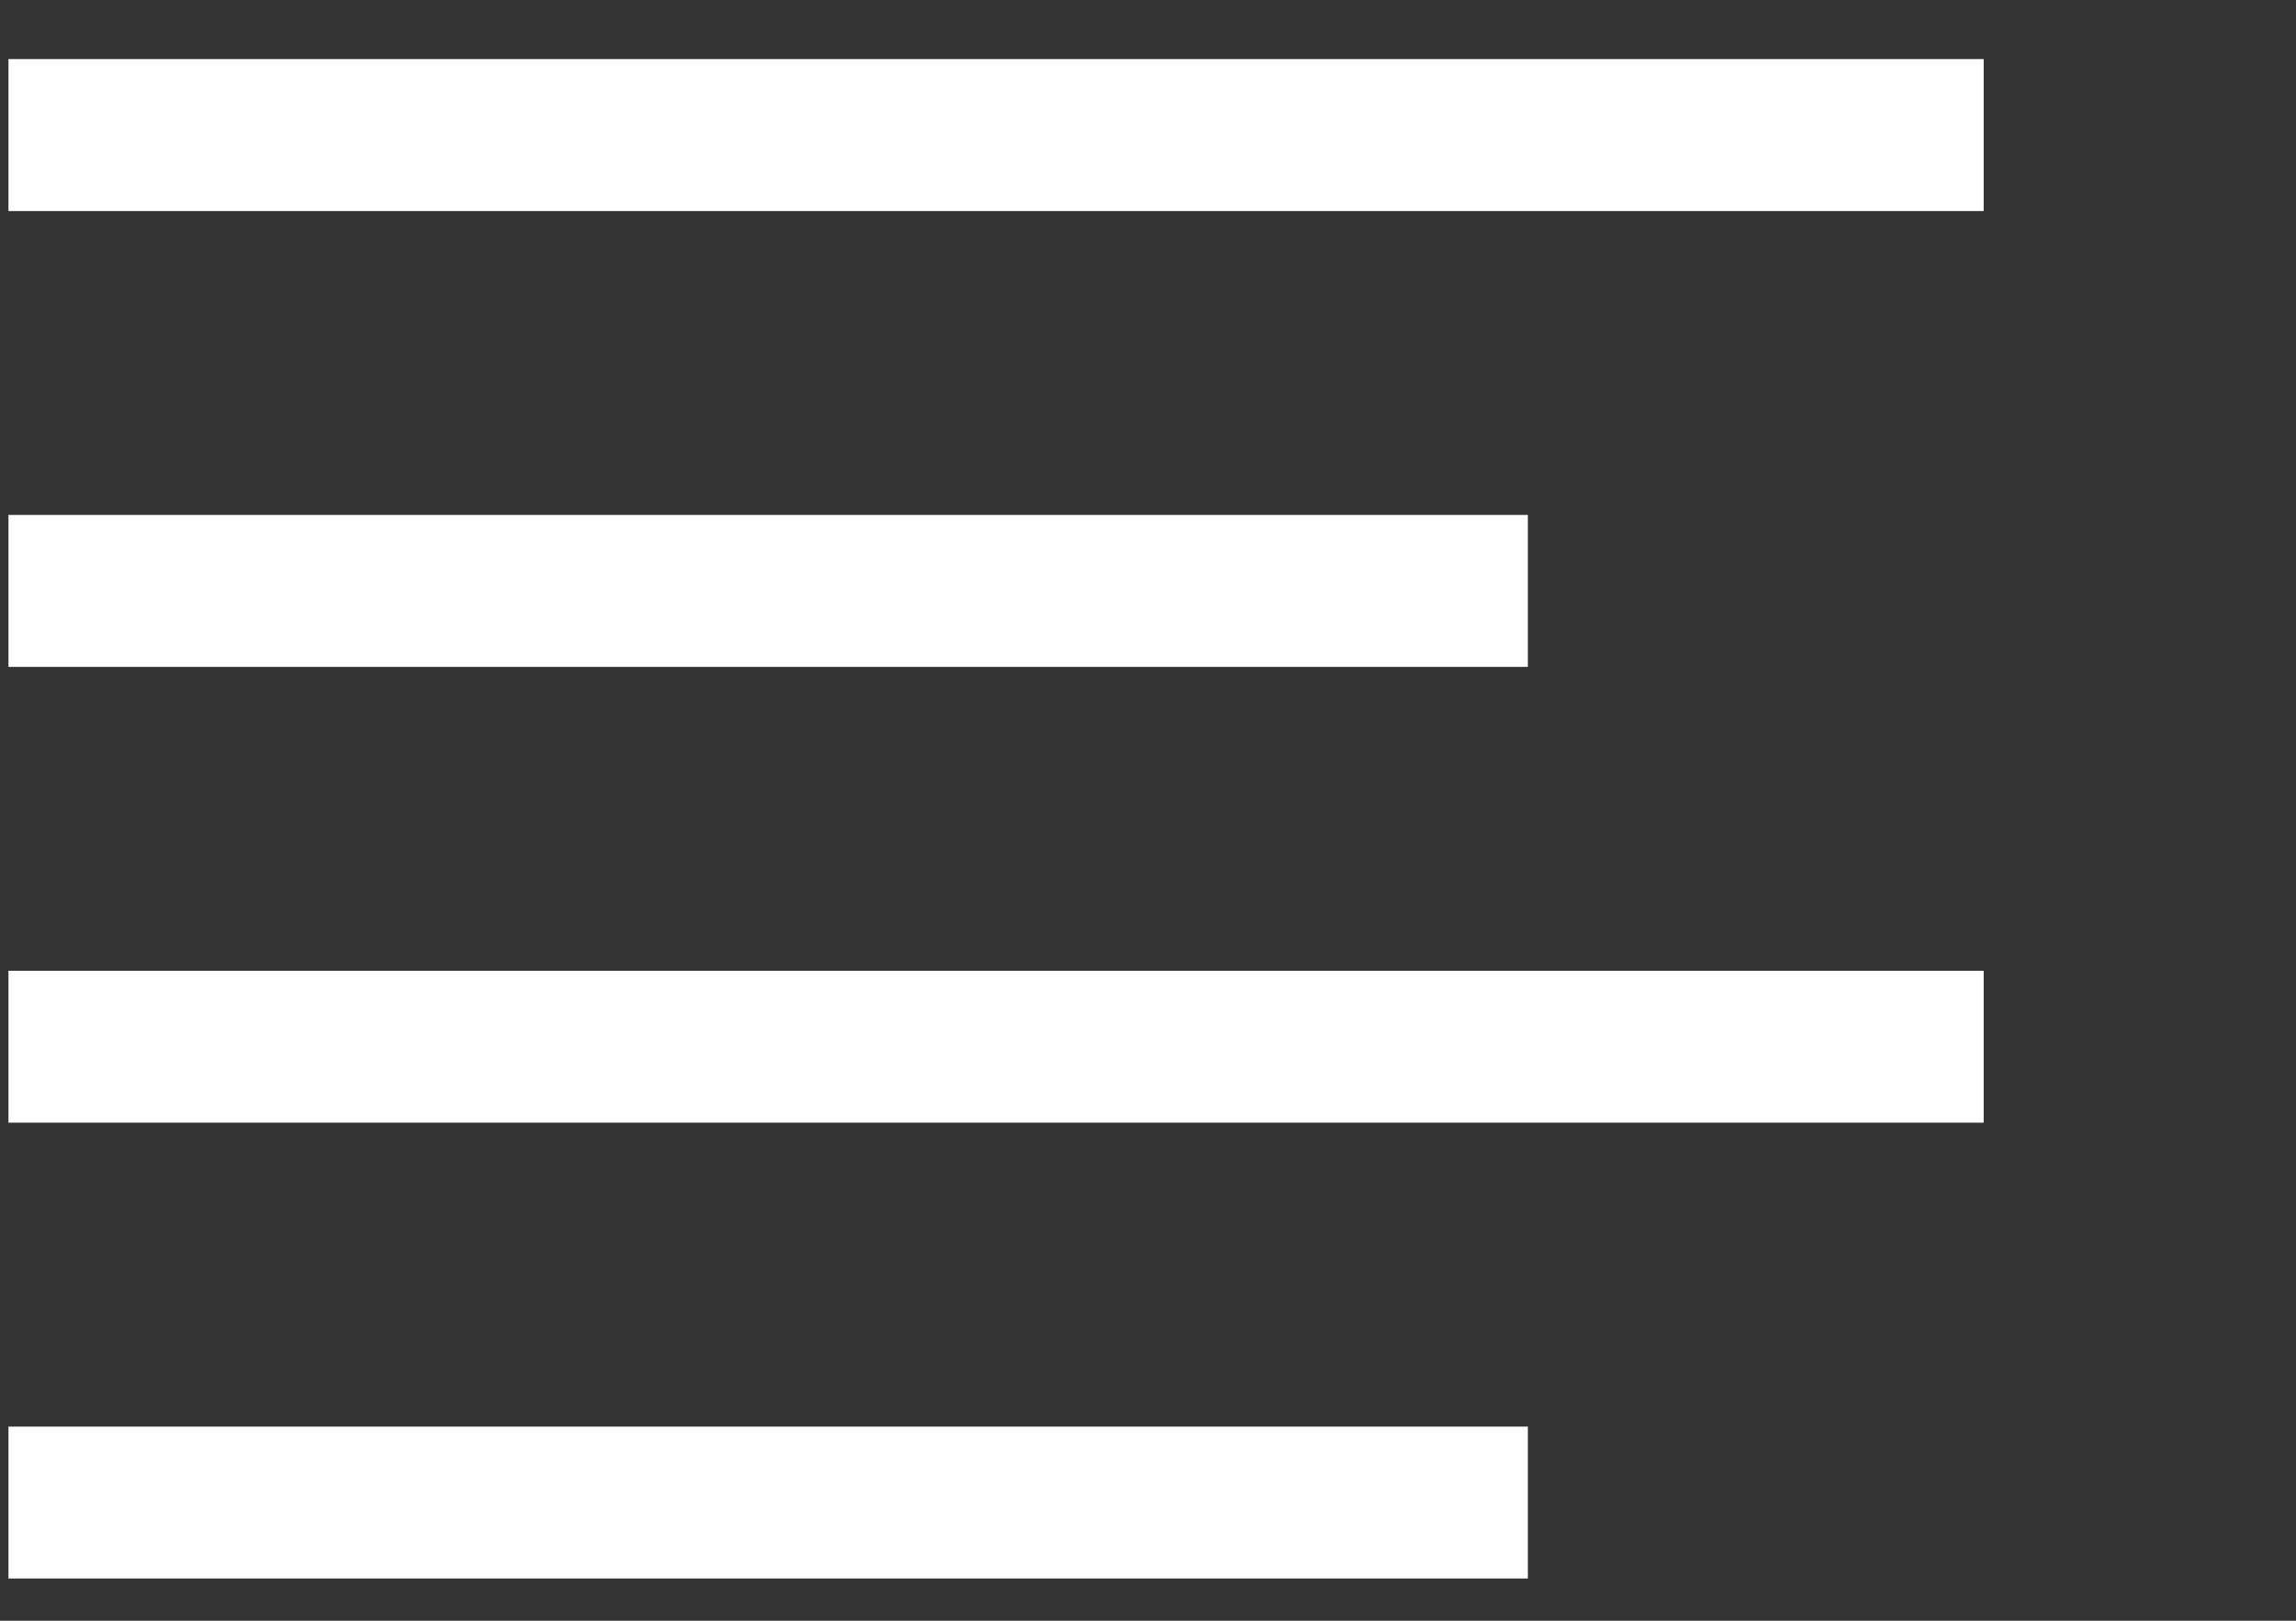 <svg width="17" height="12" viewBox="0 0 17 12" fill="none" xmlns="http://www.w3.org/2000/svg">
<rect x="0" y="0" width="17" height="12" fill="#333333" stroke="none"/>
<path d="M10.75 4.375H0.625" stroke="white" stroke-width="1.125" stroke-linecap="square" stroke-linejoin="round"/>
<path d="M14.125 1H0.625" stroke="white" stroke-width="1.125" stroke-linecap="square" stroke-linejoin="round"/>
<path d="M14.125 7.75H0.625" stroke="white" stroke-width="1.125" stroke-linecap="square" stroke-linejoin="round"/>
<path d="M10.75 11.125H0.625" stroke="white" stroke-width="1.125" stroke-linecap="square" stroke-linejoin="round"/>
</svg>
